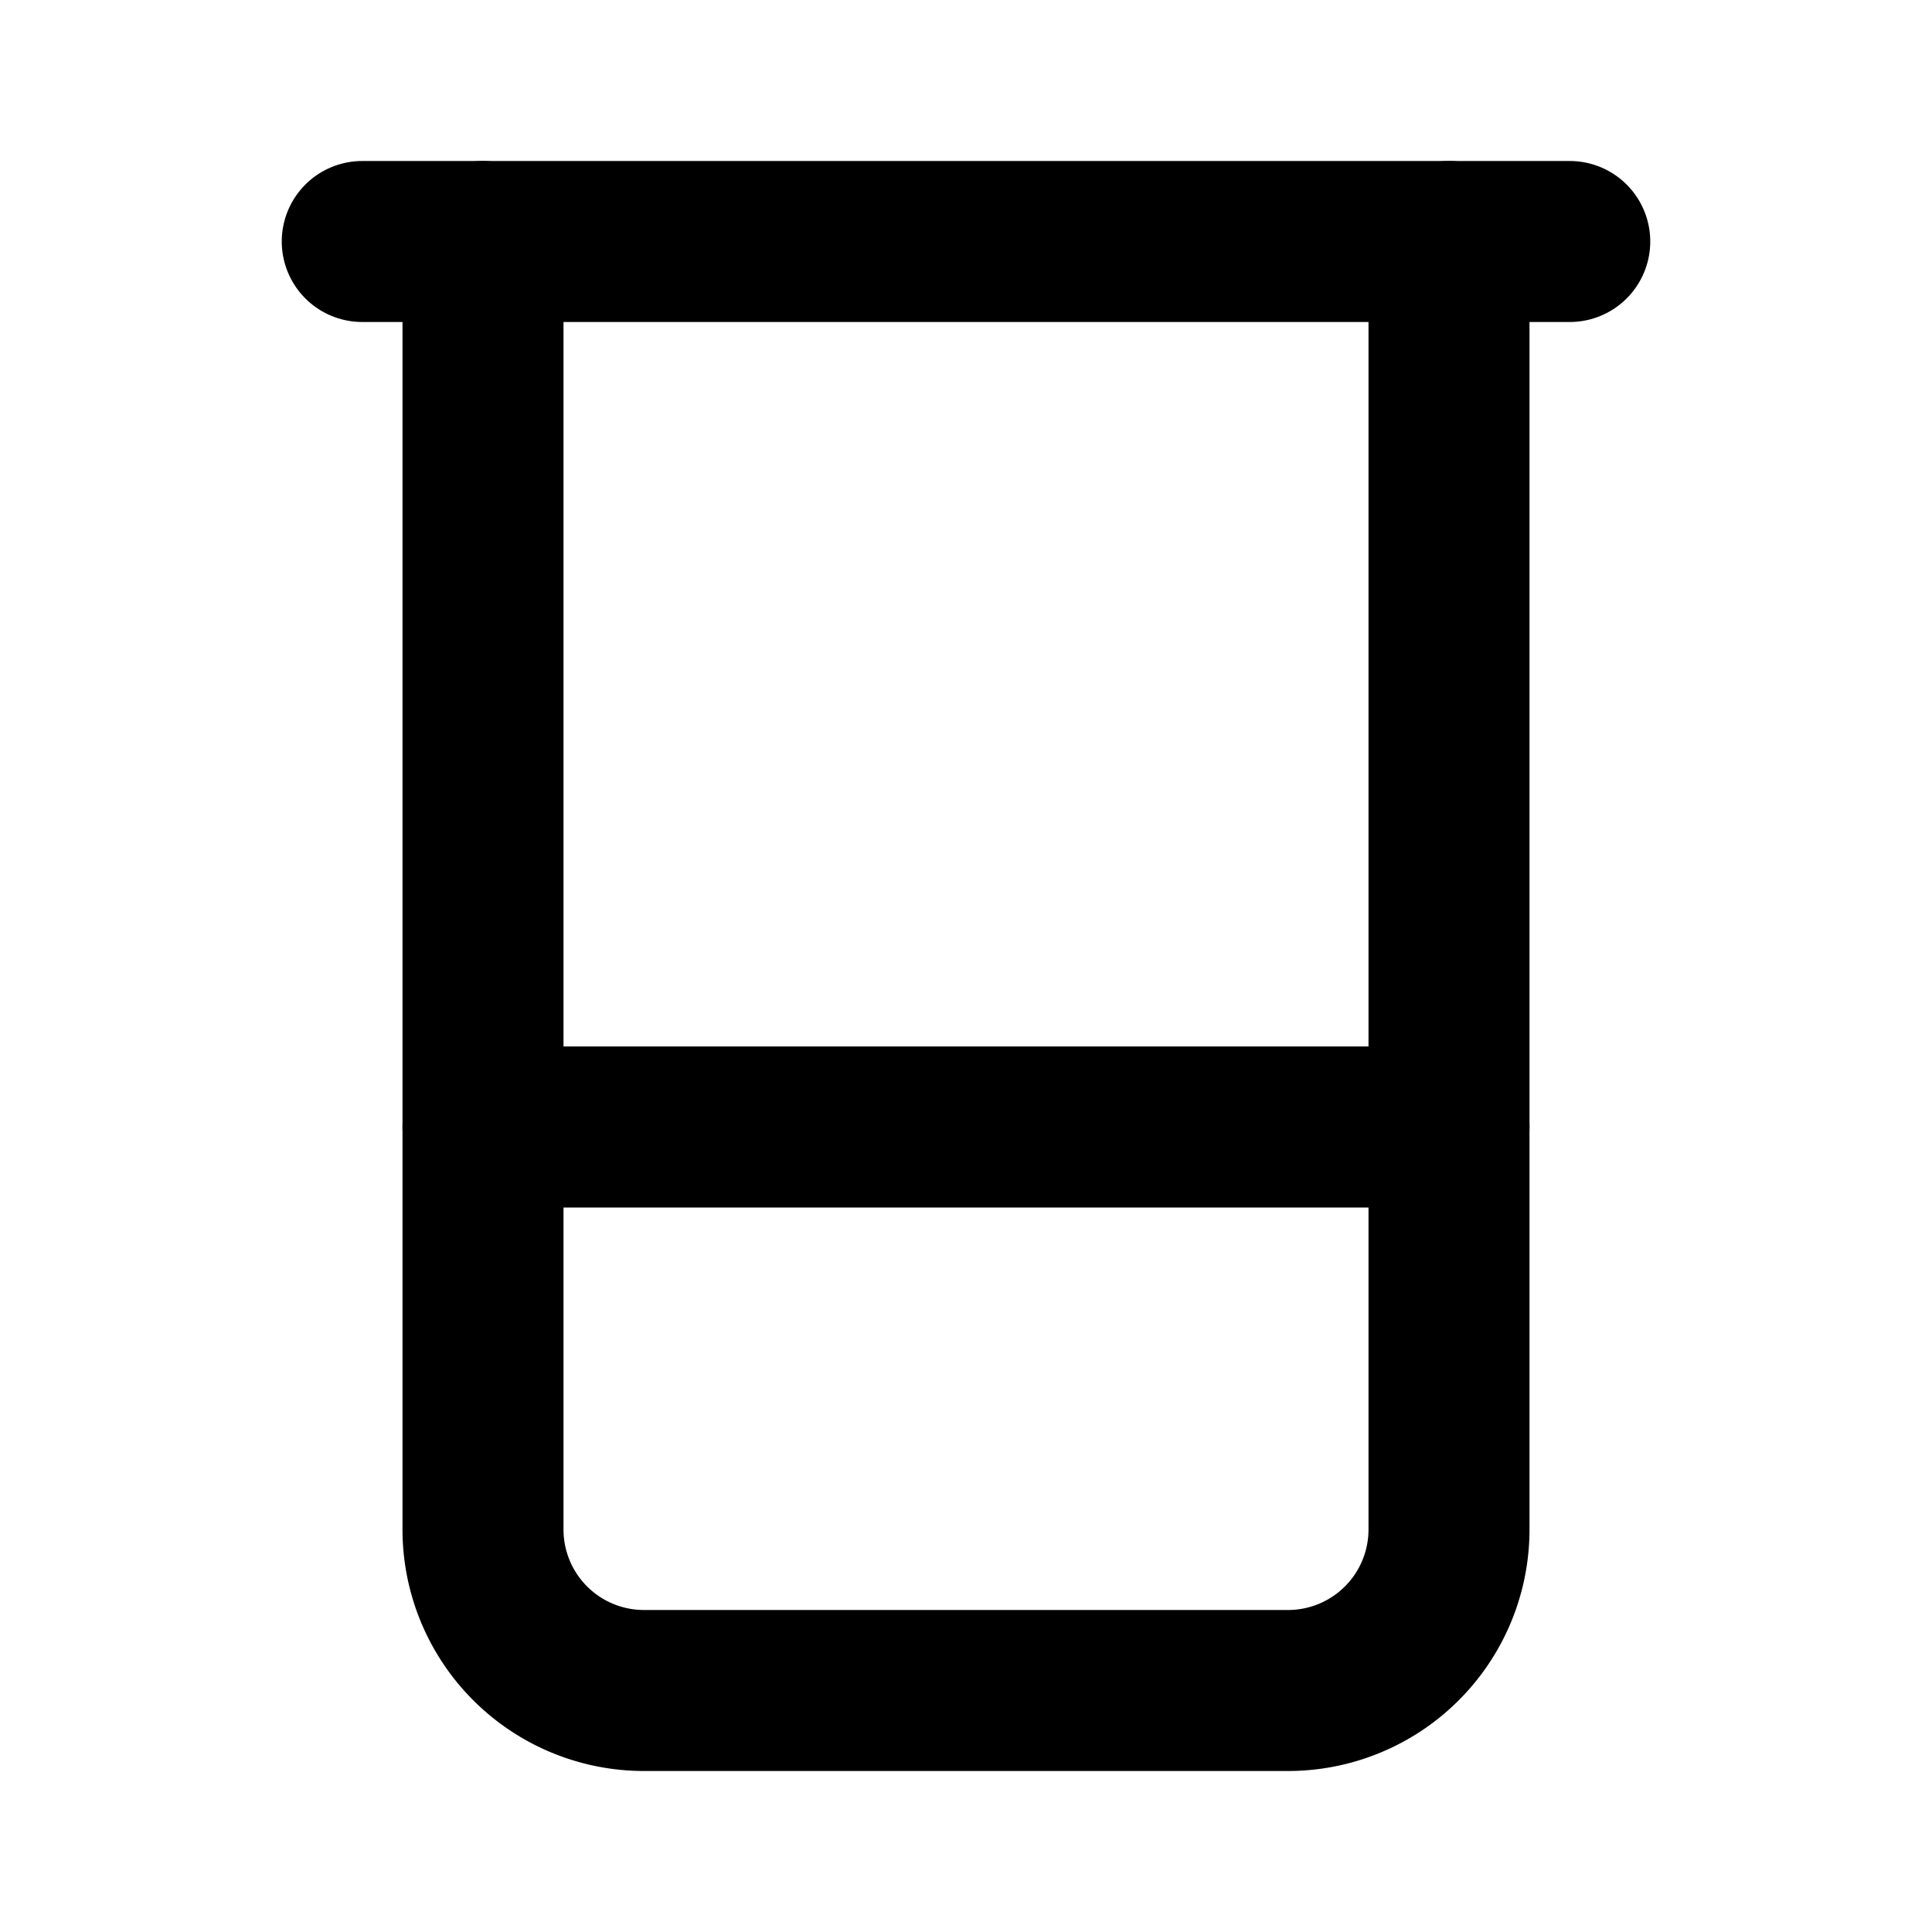 <svg xmlns="http://www.w3.org/2000/svg" width="24" height="24" viewBox="0 0 24 24" fill="none" stroke="currentColor" stroke-width="2" stroke-linecap="round" stroke-linejoin="round" class="lucide lucide-beaker w-6 h-6 text-primary group-hover:text-primary-foreground" data-lov-id="src/components/Capabilities.tsx:86:20" data-lov-name="Icon" data-component-path="src/components/Capabilities.tsx" data-component-line="86" data-component-file="Capabilities.tsx" data-component-name="Icon" data-component-content="%7B%22className%22%3A%22w-6%20h-6%20text-primary%20group-hover%3Atext-primary-foreground%22%7D"><path d="M4.5 3h15"></path><path d="M6 3v16a2 2 0 0 0 2 2h8a2 2 0 0 0 2-2V3"></path><path d="M6 14h12"></path></svg>